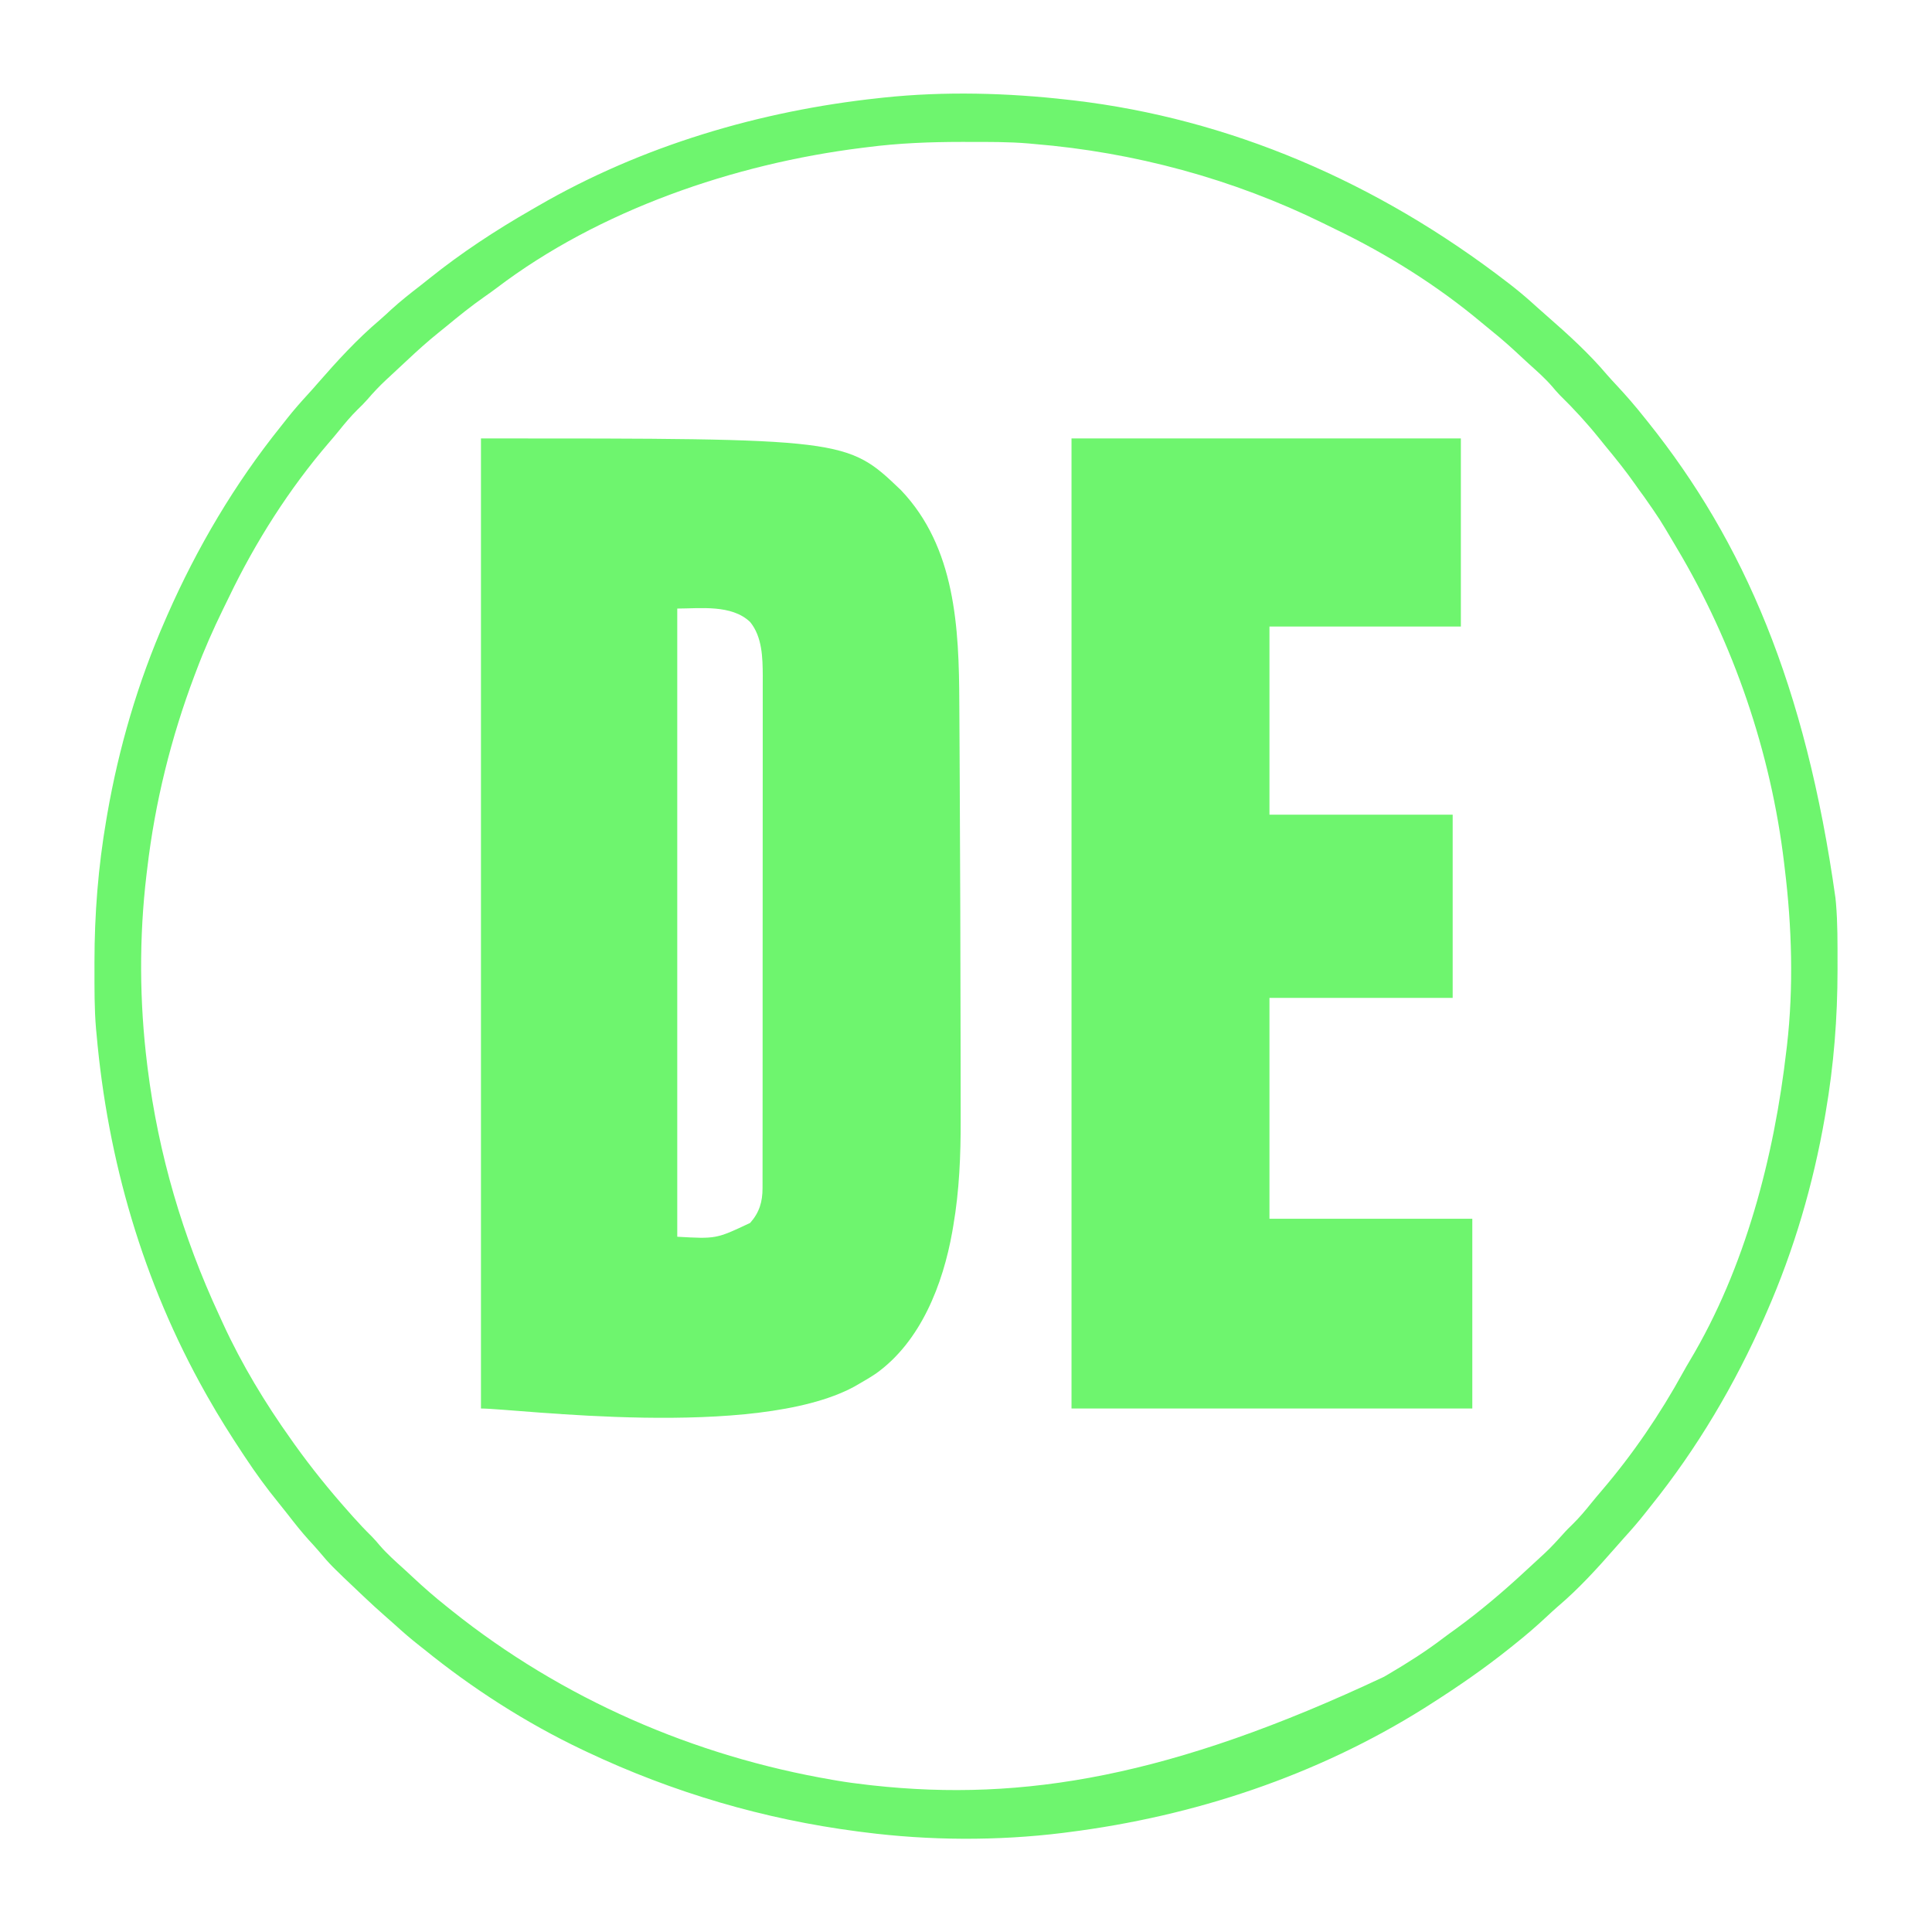 <?xml version="1.0" encoding="UTF-8"?>
<svg version="1.1" xmlns="http://www.w3.org/2000/svg" width="1181" height="1181">
<path d="M0 0 C223.66 0 223.66 0 256.742 31.621 C290.104 66.594 292.229 115.837 292.405 161.509 C292.421 165.213 292.448 168.917 292.473 172.621 C292.521 179.844 292.558 187.066 292.59 194.289 C292.617 200.171 292.647 206.052 292.68 211.934 C292.817 236.956 292.918 261.978 293 287 C293.003 287.912 293.006 288.825 293.009 289.765 C293.093 315.004 293.152 340.243 293.178 365.482 C293.185 371.447 293.196 377.411 293.209 383.376 C293.224 390.664 293.232 397.952 293.23 405.241 C293.229 408.949 293.231 412.657 293.242 416.366 C293.302 438.177 292.439 459.657 288.75 481.188 C288.535 482.453 288.319 483.718 288.097 485.022 C282.406 517.023 268.873 552.076 241.473 571.613 C238.071 573.909 234.568 575.973 231 578 C230.025 578.563 229.051 579.127 228.047 579.707 C167.584 612.334 21.419 593 0 593 C0 397.31 0 201.62 0 0 Z M120 104 C120 230.72 120 357.44 120 488 C143.792 489.348 143.792 489.348 164.555 479.551 C170.219 473.165 172.123 466.614 172.129 458.28 C172.133 456.557 172.133 456.557 172.138 454.8 C172.137 453.542 172.135 452.285 172.134 450.989 C172.136 449.637 172.138 448.284 172.141 446.931 C172.147 443.214 172.147 439.498 172.145 435.781 C172.145 431.772 172.151 427.763 172.155 423.754 C172.164 415.898 172.166 408.043 172.167 400.188 C172.168 393.8 172.17 387.413 172.173 381.025 C172.182 362.909 172.186 344.794 172.185 326.678 C172.185 325.213 172.185 325.213 172.185 323.718 C172.185 322.251 172.185 322.251 172.185 320.755 C172.185 304.917 172.194 289.079 172.208 273.241 C172.223 256.973 172.23 240.705 172.229 224.438 C172.229 215.307 172.231 206.176 172.242 197.045 C172.251 189.268 172.253 181.492 172.247 173.715 C172.243 169.75 172.243 165.785 172.252 161.82 C172.26 158.183 172.258 154.547 172.25 150.91 C172.247 148.986 172.255 147.061 172.263 145.137 C172.219 134.027 171.932 121.213 164.535 112.219 C153.211 101.348 133.809 104 120 104 Z " fill="#6EF56E" transform="translate(294,268)"/>
<path d="M0 0 C78.54 0 157.08 0 238 0 C238 37.95 238 75.9 238 115 C199.39 115 160.78 115 121 115 C121 152.95 121 190.9 121 230 C157.96 230 194.92 230 233 230 C233 266.96 233 303.92 233 342 C196.04 342 159.08 342 121 342 C121 386.55 121 431.1 121 477 C161.92 477 202.84 477 245 477 C245 515.28 245 553.56 245 593 C164.15 593 83.3 593 0 593 C0 397.31 0 201.62 0 0 Z " fill="#6EF56E" transform="translate(655,268)"/>
<path d="M0 0 C1.23 0.139 2.461 0.278 3.729 0.422 C97.881 11.553 188.354 49.718 269 112 C269.966 112.75 270.931 113.5 271.926 114.273 C277.014 118.278 281.86 122.497 286.645 126.859 C288.677 128.707 290.734 130.517 292.812 132.312 C305.527 143.422 318.25 154.983 329.172 167.891 C331.162 170.186 333.222 172.403 335.297 174.623 C341.139 180.877 346.679 187.291 352 194 C352.848 195.055 353.695 196.109 354.543 197.164 C412.898 270.172 450.737 357.899 469 488 C469.097 488.996 469.194 489.992 469.294 491.019 C470.354 503.38 470.243 515.79 470.25 528.188 C470.251 529.407 470.252 530.627 470.253 531.884 C470.237 561.315 467.989 589.969 463 619 C462.822 620.043 462.645 621.086 462.462 622.161 C455.378 663.01 443.651 703.021 427 741 C426.553 742.023 426.106 743.047 425.646 744.101 C407.518 785.297 384.444 824.362 356.226 859.47 C355.092 860.886 353.971 862.311 352.852 863.738 C348.8 868.887 344.555 873.803 340.141 878.645 C338.293 880.677 336.483 882.734 334.688 884.812 C323.578 897.527 312.017 910.25 299.109 921.172 C296.814 923.162 294.597 925.222 292.377 927.297 C286.123 933.139 279.709 938.679 273 944 C271.945 944.848 270.891 945.695 269.836 946.543 C254.225 959.023 237.869 970.295 221 981 C219.897 981.705 218.793 982.41 217.656 983.137 C151.821 1024.457 76.939 1049.27 0 1059 C-1.182 1059.152 -2.365 1059.305 -3.583 1059.462 C-43.495 1064.373 -85.123 1064.141 -125 1059 C-126.777 1058.775 -126.777 1058.775 -128.591 1058.546 C-186.042 1051.085 -241.647 1034.724 -294 1010 C-294.995 1009.531 -295.989 1009.062 -297.014 1008.579 C-331.477 992.177 -364.381 971.058 -394 947 C-394.896 946.296 -395.792 945.592 -396.715 944.867 C-401.782 940.885 -406.629 936.722 -411.383 932.371 C-413.501 930.452 -415.64 928.569 -417.797 926.695 C-421.992 923.032 -426.073 919.259 -430.125 915.438 C-430.856 914.748 -431.588 914.058 -432.341 913.348 C-450.748 895.919 -450.748 895.919 -458.379 886.898 C-460.281 884.671 -462.266 882.53 -464.25 880.375 C-468.795 875.338 -472.961 870.058 -477.113 864.699 C-479.039 862.217 -480.993 859.765 -482.98 857.332 C-490.161 848.534 -496.73 839.466 -503 830 C-503.522 829.214 -504.045 828.429 -504.583 827.619 C-512.095 816.291 -519.312 804.834 -526 793 C-526.462 792.184 -526.925 791.367 -527.401 790.526 C-565.594 722.711 -587.145 648.409 -594 571 C-594.097 569.992 -594.194 568.984 -594.294 567.946 C-595.353 555.596 -595.243 543.198 -595.25 530.812 C-595.251 529.593 -595.252 528.373 -595.253 527.116 C-595.237 497.685 -592.989 469.031 -588 440 C-587.822 438.957 -587.645 437.914 -587.462 436.839 C-580.378 395.99 -568.651 355.979 -552 318 C-551.553 316.977 -551.106 315.953 -550.646 314.899 C-532.517 273.701 -509.442 234.635 -481.221 199.525 C-480.099 198.124 -478.992 196.711 -477.887 195.297 C-473.601 189.835 -469.057 184.677 -464.355 179.57 C-462.45 177.491 -460.588 175.389 -458.75 173.25 C-447.004 159.771 -434.633 146.247 -420.965 134.688 C-418.54 132.605 -416.216 130.425 -413.875 128.25 C-408.081 122.968 -401.978 118.163 -395.772 113.378 C-394.067 112.052 -392.381 110.707 -390.699 109.352 C-371.095 93.596 -349.933 79.726 -328.128 67.221 C-326.729 66.418 -325.333 65.612 -323.938 64.803 C-260.693 28.149 -188.433 6.762 -116 -1 C-114.925 -1.119 -113.85 -1.237 -112.742 -1.359 C-75.54 -5.271 -37.13 -4.245 0 0 Z M-123 29 C-124.13 29.139 -125.259 29.278 -126.423 29.422 C-204.007 39.135 -286.735 67.374 -349.492 115.098 C-351.926 116.944 -354.413 118.7 -356.918 120.448 C-364.986 126.099 -372.604 132.237 -380.191 138.512 C-381.784 139.822 -383.391 141.116 -385 142.406 C-391.646 147.738 -397.922 153.414 -404.127 159.245 C-406.197 161.185 -408.278 163.114 -410.359 165.043 C-411.865 166.445 -413.37 167.847 -414.875 169.25 C-415.576 169.899 -416.278 170.548 -417 171.217 C-421.073 175.031 -424.826 178.986 -428.455 183.223 C-430.323 185.371 -432.318 187.346 -434.375 189.312 C-438.446 193.336 -442.055 197.6 -445.629 202.066 C-447.689 204.615 -449.798 207.109 -451.938 209.59 C-476.194 237.78 -496.825 270.289 -512.922 303.767 C-514.153 306.317 -515.403 308.857 -516.652 311.398 C-522.679 323.733 -528.179 336.147 -533 349 C-533.385 350.016 -533.77 351.032 -534.167 352.079 C-548.512 390.16 -558.265 429.567 -563 470 C-563.224 471.83 -563.224 471.83 -563.453 473.696 C-568.019 512.106 -567.79 551.621 -563 590 C-562.915 590.685 -562.83 591.37 -562.743 592.076 C-556.176 644.465 -541.257 695.178 -519 743 C-518.197 744.756 -517.395 746.513 -516.594 748.27 C-505.163 773.113 -490.873 796.755 -475 819 C-474.352 819.92 -473.703 820.841 -473.035 821.789 C-462.781 836.14 -451.72 849.828 -440 863 C-439.153 863.959 -438.306 864.918 -437.434 865.906 C-433.63 870.179 -429.742 874.306 -425.656 878.309 C-423.966 880.035 -422.426 881.836 -420.875 883.688 C-416.255 889.04 -410.962 893.684 -405.73 898.422 C-404.027 899.976 -402.339 901.545 -400.656 903.121 C-393.983 909.367 -387.165 915.317 -380 921 C-378.945 921.848 -377.891 922.695 -376.836 923.543 C-309.412 977.435 -228.945 1012.489 -144 1027 C-143.151 1027.148 -142.303 1027.296 -141.428 1027.448 C-135.306 1028.49 -129.17 1029.299 -123 1030 C-121.804 1030.137 -120.608 1030.274 -119.376 1030.415 C-27.851 1040.42 62.974 1025.223 193 964 C193.991 963.418 194.983 962.836 196.004 962.236 C207.57 955.41 218.774 948.353 229.439 940.185 C231.779 938.409 234.173 936.708 236.562 935 C251.962 923.792 266.432 911.486 280.368 898.514 C282.184 896.829 284.01 895.155 285.836 893.48 C294.498 885.53 294.498 885.53 302.406 876.844 C304.287 874.668 306.313 872.693 308.375 870.688 C312.443 866.668 316.048 862.407 319.621 857.945 C321.721 855.345 323.864 852.796 326.039 850.259 C345.141 827.949 361.796 803.446 375.938 777.715 C377.209 775.404 378.516 773.142 379.875 770.879 C413.837 714.205 431.508 646.069 439 581 C439.12 579.998 439.24 578.996 439.364 577.963 C443.446 542.454 442.344 505.435 438 470 C437.861 468.811 437.722 467.622 437.578 466.397 C429.528 399.032 406.736 332.264 372 274 C371.406 272.998 370.812 271.995 370.201 270.962 C361.59 256.38 361.59 256.38 351.902 242.508 C350.056 240.074 348.3 237.587 346.552 235.082 C340.901 227.014 334.763 219.396 328.488 211.809 C327.178 210.216 325.884 208.609 324.594 207 C317.133 197.701 309.075 188.927 300.555 180.59 C298.881 178.878 297.354 177.082 295.812 175.25 C291.482 170.235 286.55 165.899 281.632 161.479 C279.981 159.983 278.349 158.468 276.723 156.945 C270.958 151.551 265.133 146.321 258.965 141.383 C256.809 139.65 254.681 137.899 252.566 136.117 C225.617 113.563 194.879 94.293 163.211 79.069 C160.726 77.867 158.252 76.642 155.777 75.418 C100.611 48.316 40.227 32.02 -21 27 C-21.976 26.907 -22.952 26.814 -23.957 26.719 C-36.381 25.649 -48.852 25.757 -61.312 25.75 C-62.536 25.749 -63.759 25.748 -65.019 25.747 C-84.537 25.758 -103.632 26.48 -123 29 Z " fill="#6EF56E" transform="translate(653,61)"/>
</svg>
